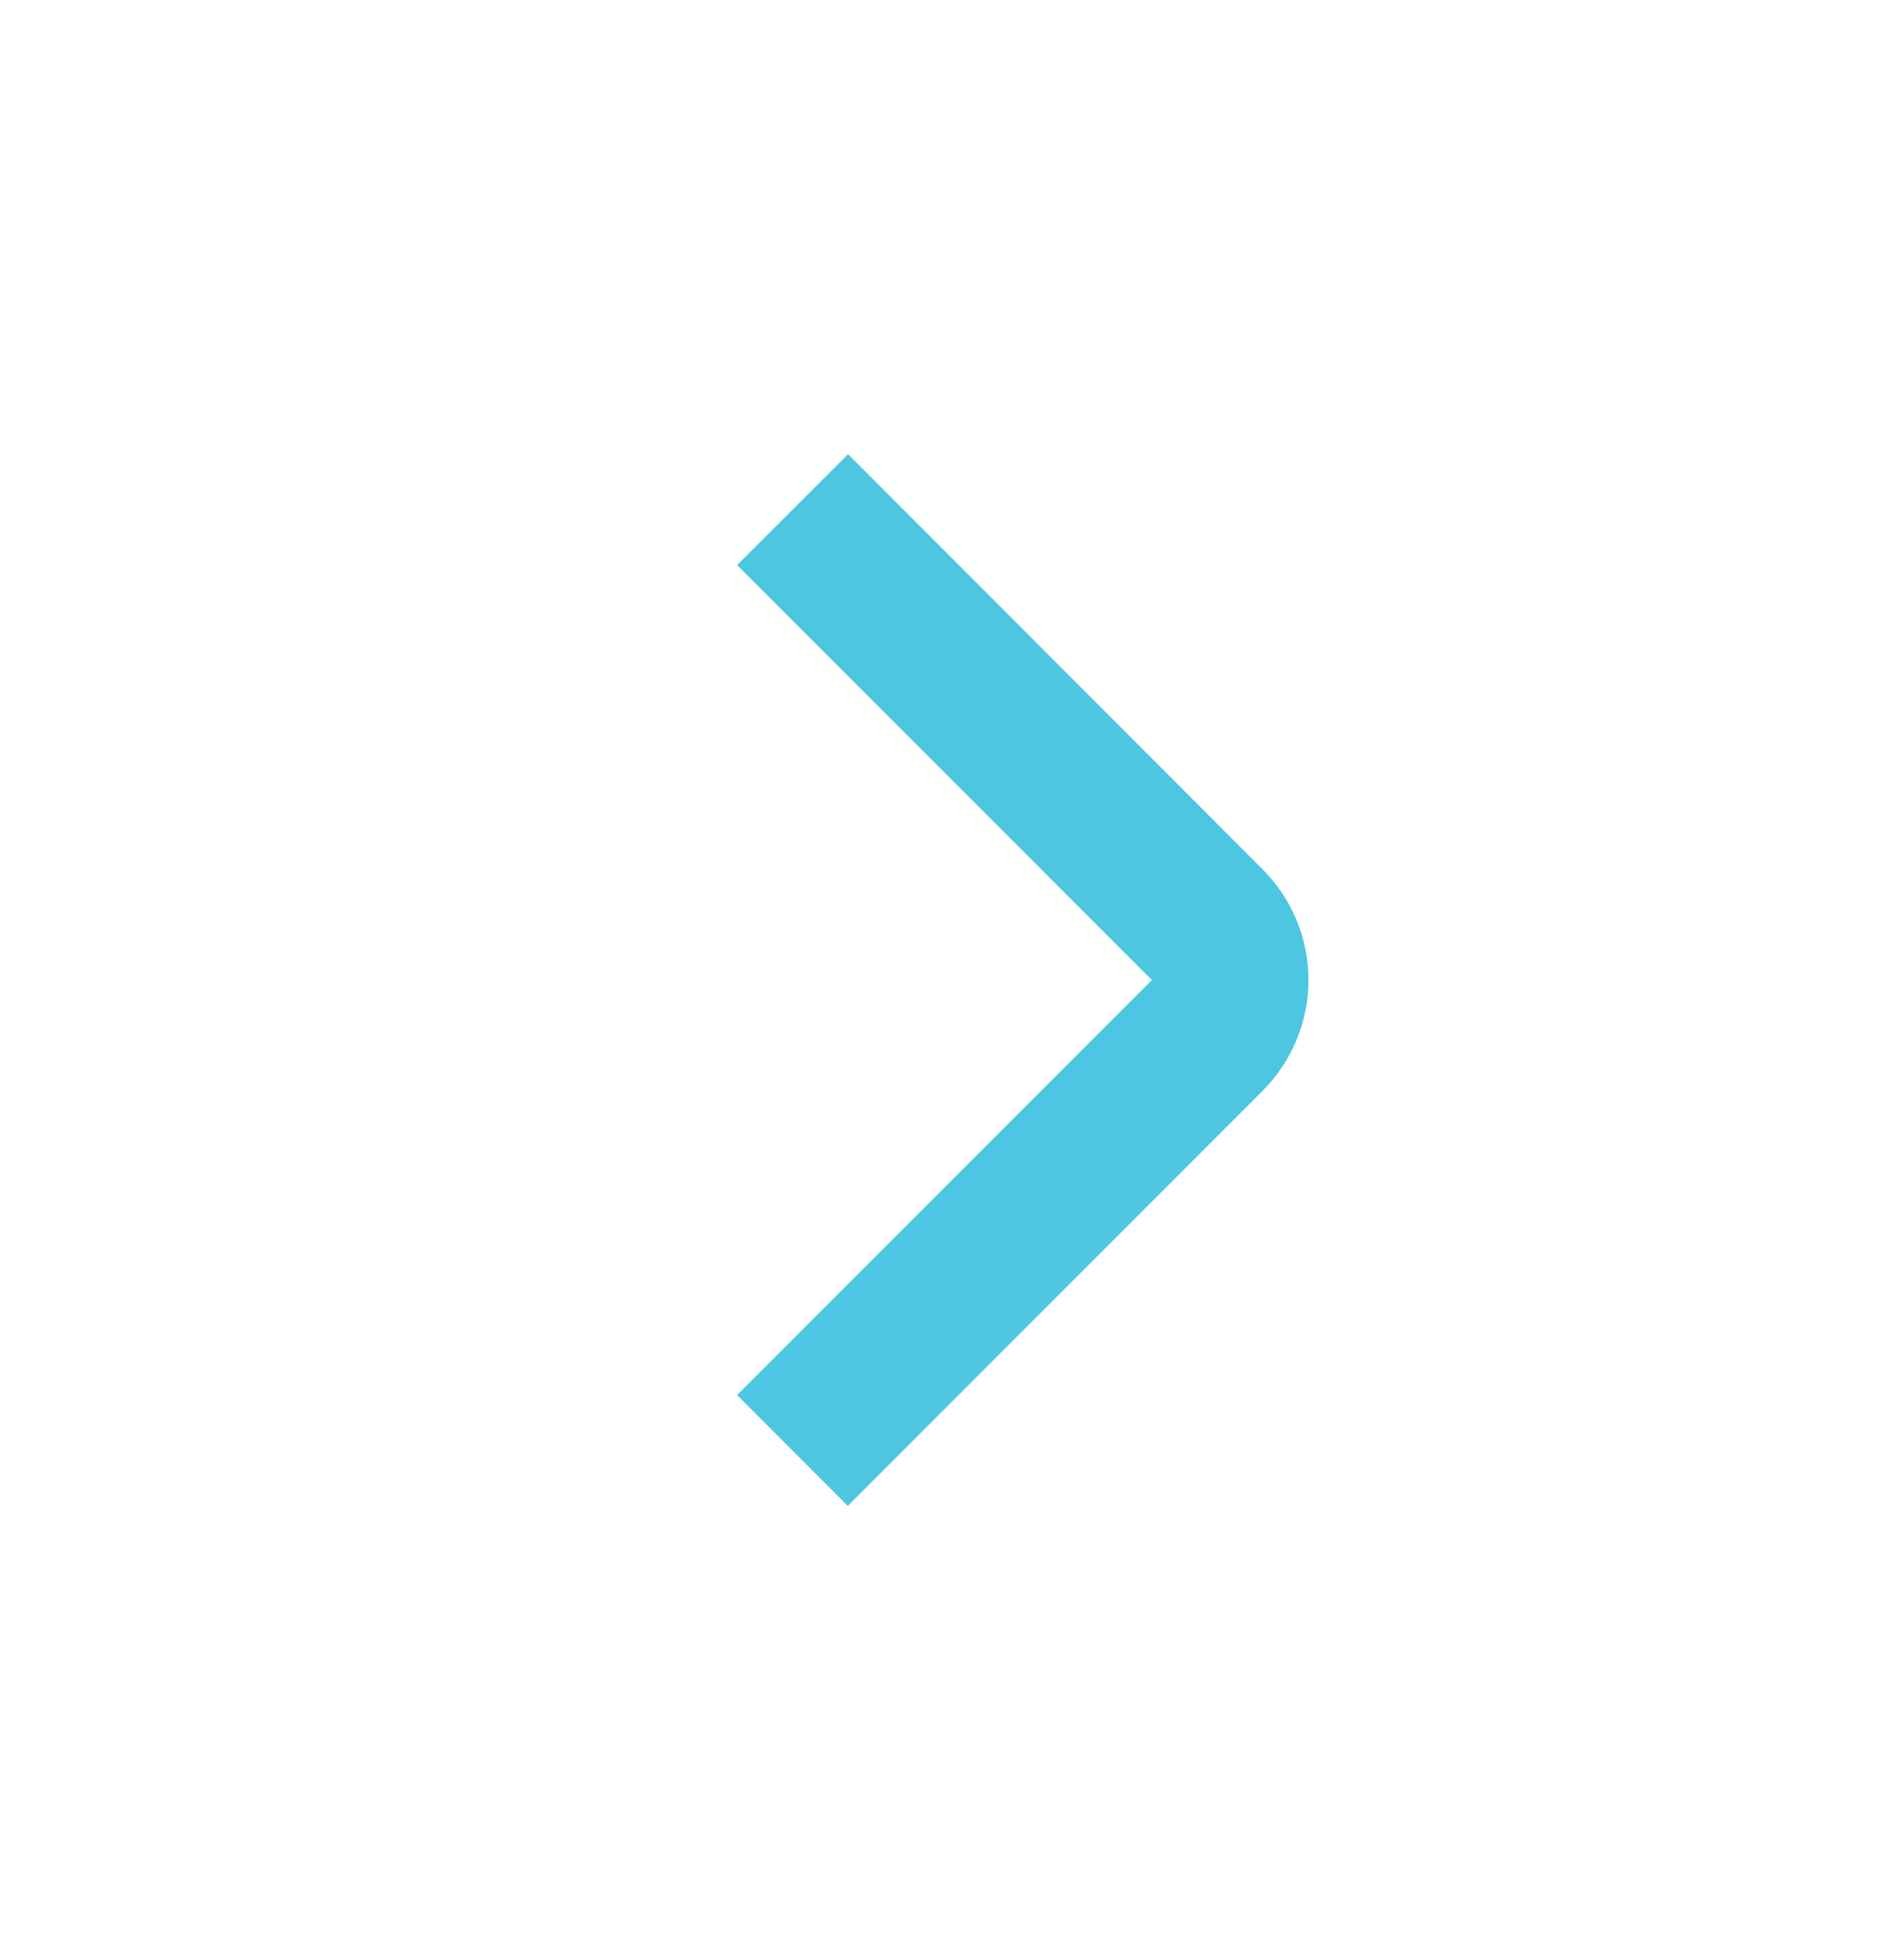 <svg width="24" height="25" viewBox="0 0 24 25" fill="none" xmlns="http://www.w3.org/2000/svg">
<path d="M10.811 19.207L9.4 17.793L14.689 12.5L9.4 7.207L10.815 5.793L16.1 11.086C16.475 11.461 16.686 11.97 16.686 12.5C16.686 13.03 16.475 13.539 16.1 13.914L10.811 19.207Z" fill="#4DC7E1"/>
</svg>
